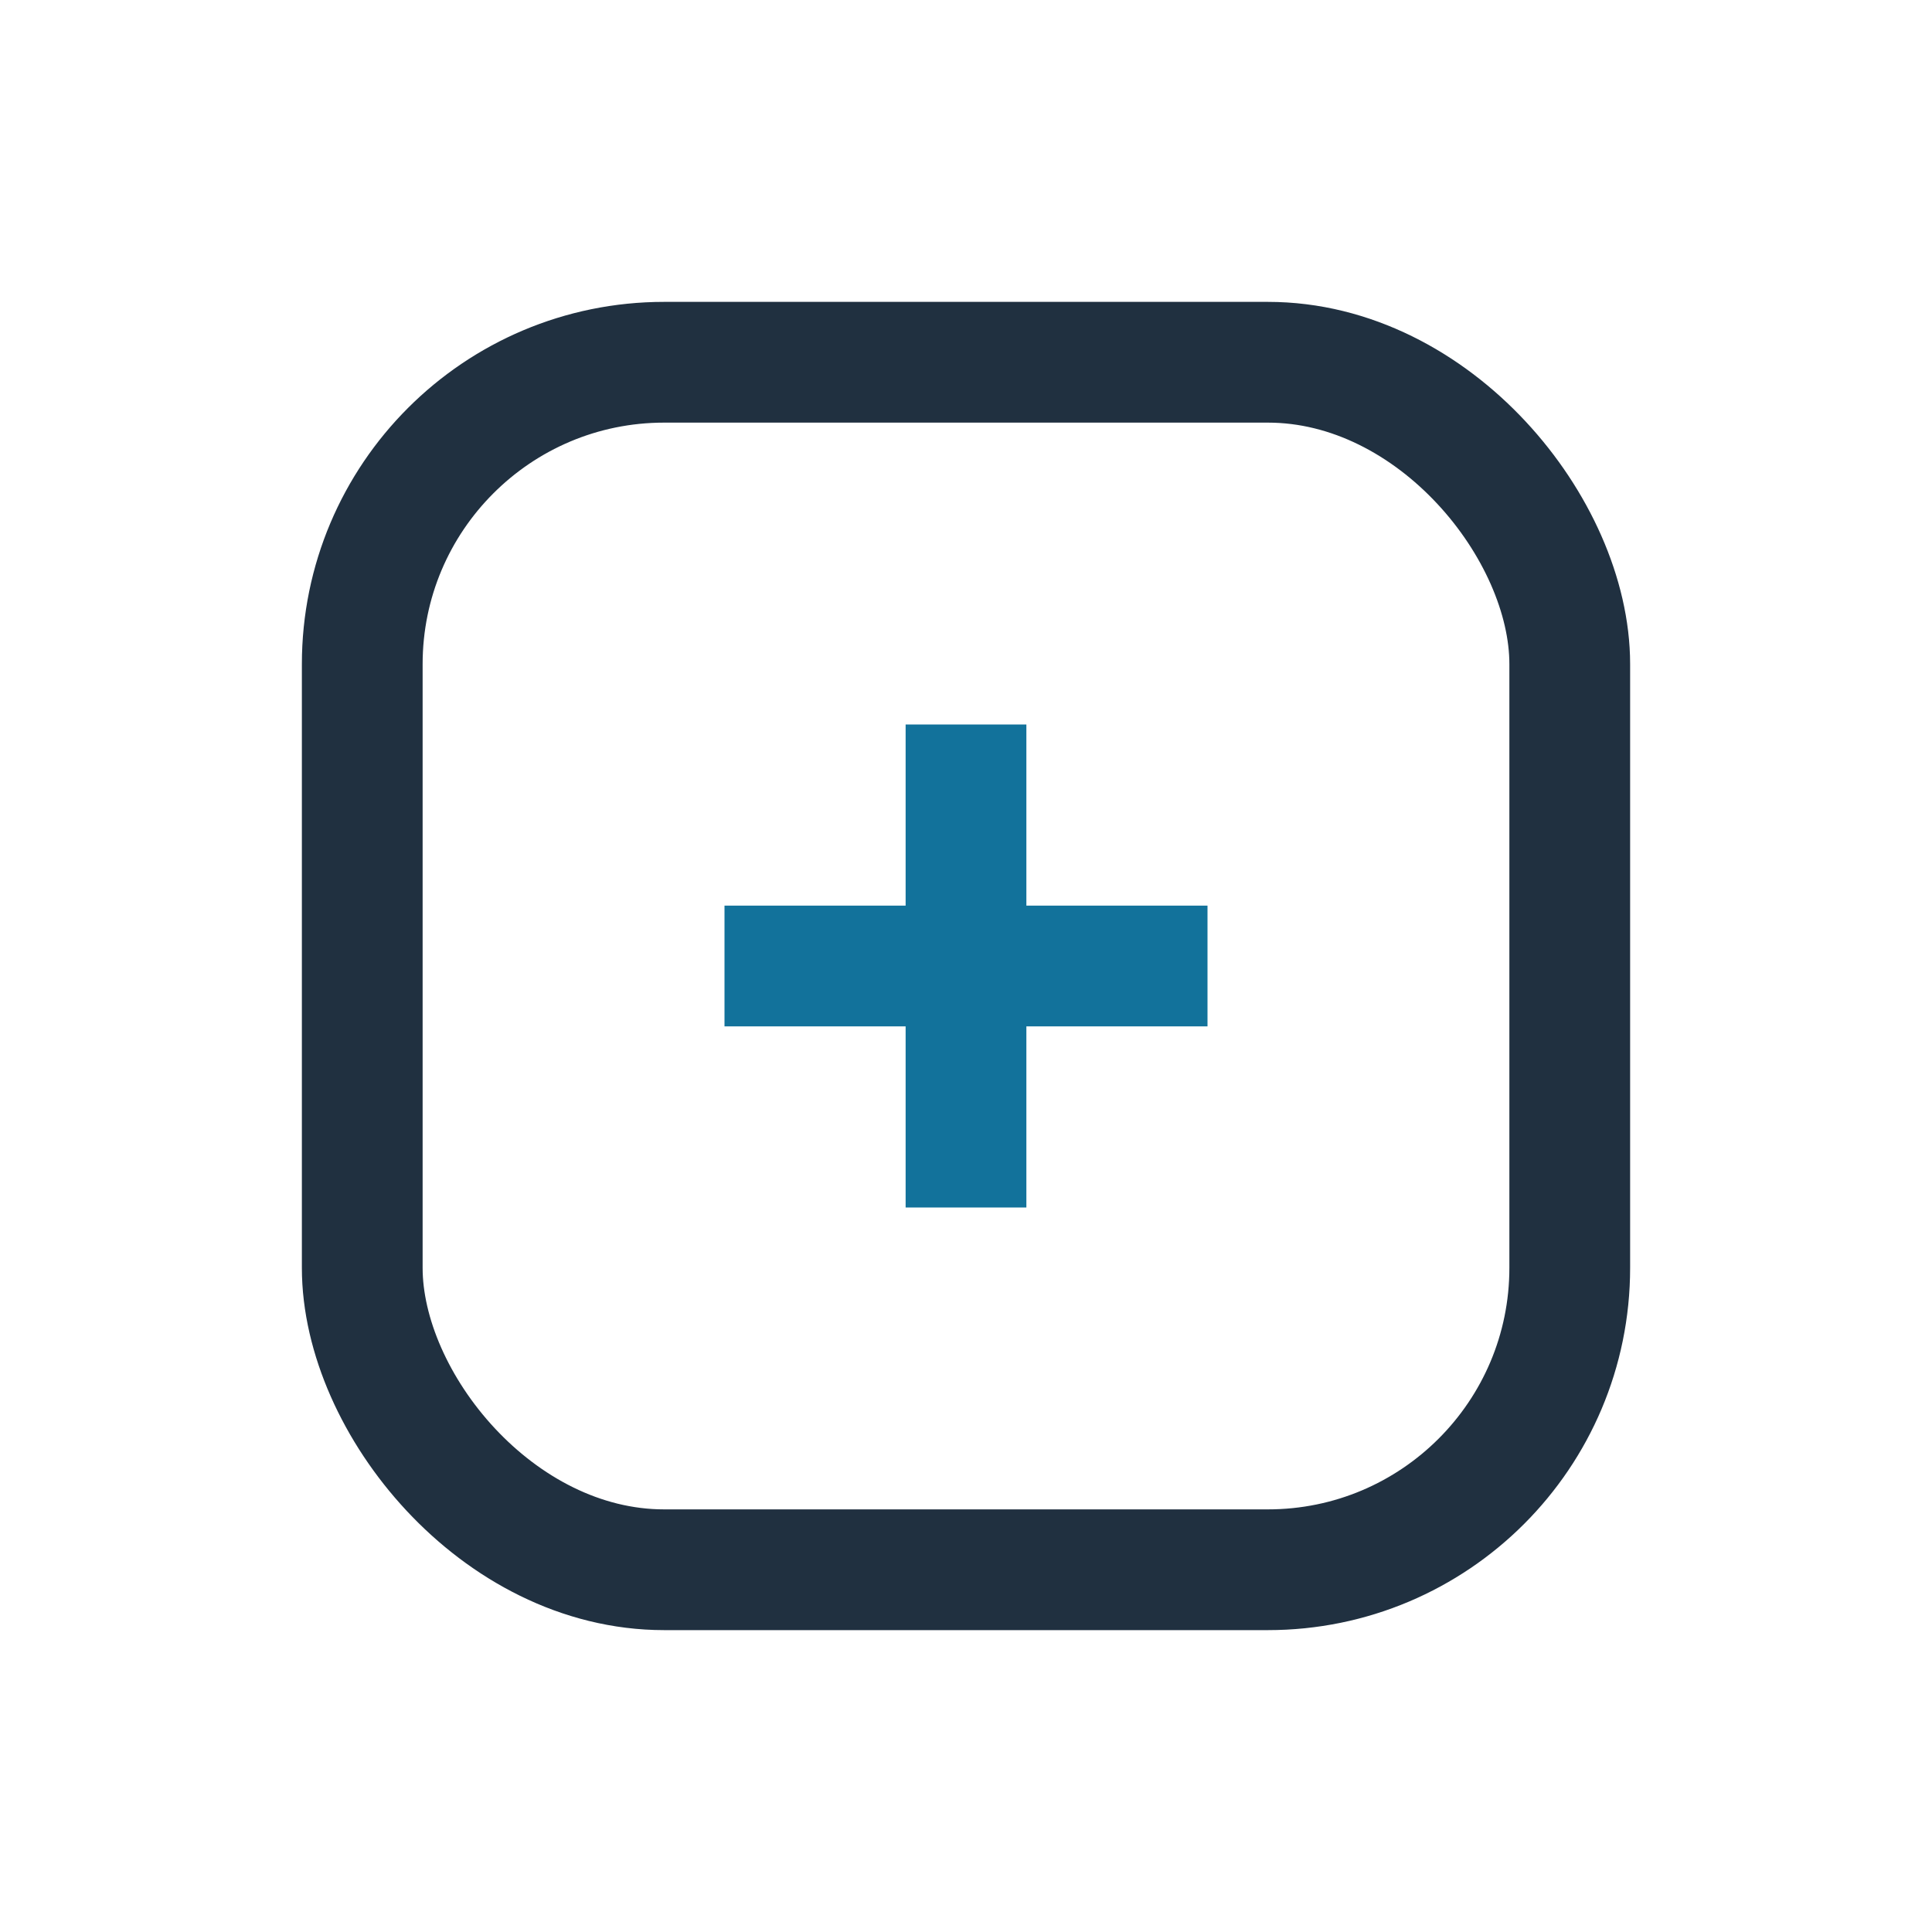 <?xml version="1.0" encoding="UTF-8"?>
<svg xmlns="http://www.w3.org/2000/svg" width="32" height="32" viewBox="0 0 32 32"><rect x="6" y="6" width="20" height="20" rx="5" fill="none" stroke="#203040" stroke-width="2"/><path d="M12 16h8M16 12v8" stroke="#12729B" stroke-width="2"/></svg>